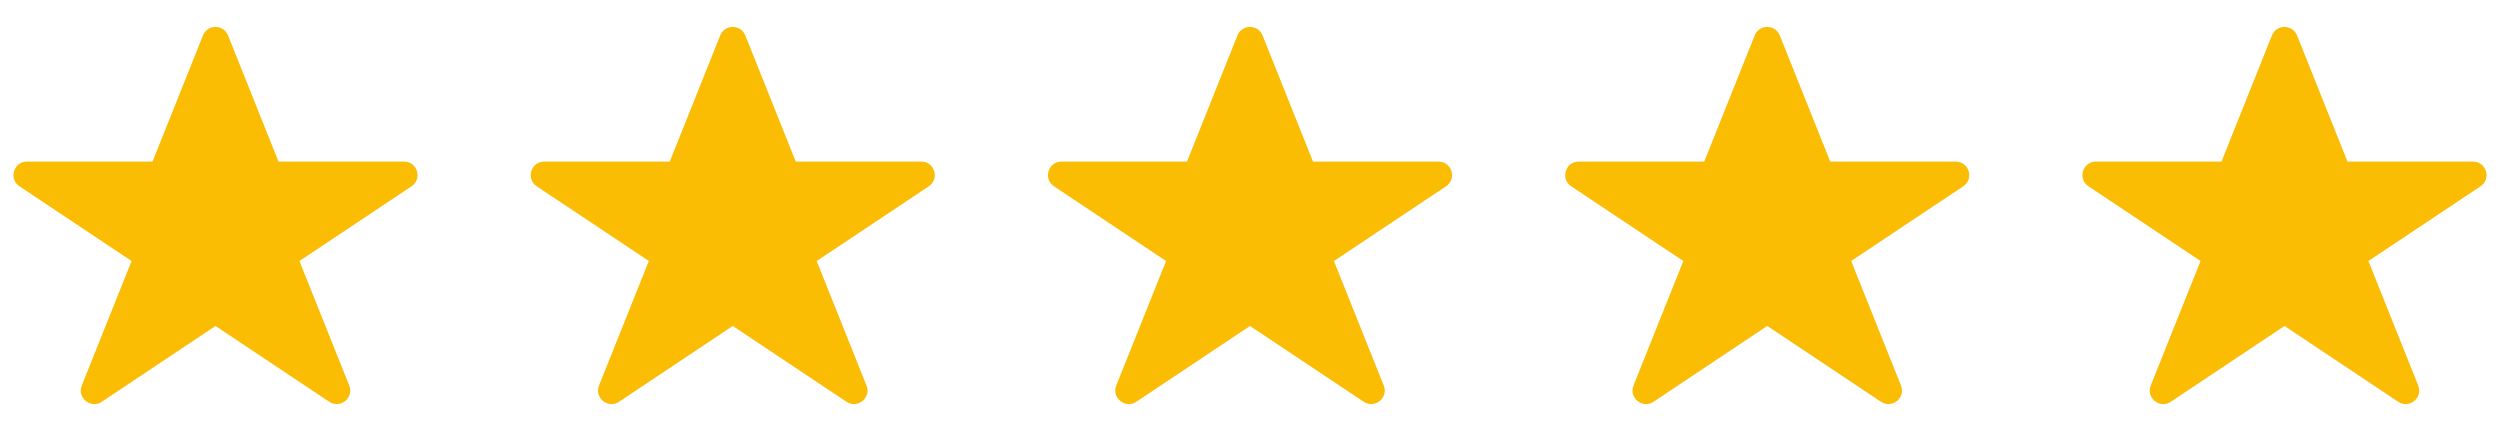 <svg width="116" height="20" viewBox="0 0 116 20" fill="none" xmlns="http://www.w3.org/2000/svg">
<path fill-rule="evenodd" clip-rule="evenodd" d="M18.75 7.498H12.923L10.581 1.641C10.371 1.121 9.629 1.118 9.419 1.641L7.077 7.498H1.25C0.634 7.498 0.391 8.301 0.903 8.643L6.106 12.111L3.794 17.89C3.567 18.459 4.215 18.983 4.722 18.643L10 15.124L15.278 18.643C15.784 18.979 16.435 18.464 16.206 17.89L13.894 12.111L19.097 8.643C19.609 8.301 19.366 7.498 18.75 7.498Z" fill="#FBBC04"/>
<path fill-rule="evenodd" clip-rule="evenodd" d="M42.75 7.498H36.923L34.581 1.641C34.371 1.121 33.629 1.118 33.419 1.641L31.077 7.498H25.25C24.634 7.498 24.391 8.301 24.903 8.643L30.106 12.111L27.794 17.89C27.567 18.459 28.215 18.983 28.722 18.643L34 15.124L39.278 18.643C39.784 18.979 40.435 18.464 40.206 17.89L37.894 12.111L43.097 8.643C43.609 8.301 43.366 7.498 42.75 7.498Z" fill="#FBBC04"/>
<path fill-rule="evenodd" clip-rule="evenodd" d="M66.75 7.498H60.923L58.581 1.641C58.371 1.121 57.629 1.118 57.419 1.641L55.077 7.498H49.25C48.634 7.498 48.391 8.301 48.903 8.643L54.106 12.111L51.794 17.89C51.568 18.459 52.215 18.983 52.722 18.643L58 15.124L63.278 18.643C63.784 18.979 64.435 18.464 64.206 17.89L61.894 12.111L67.097 8.643C67.609 8.301 67.366 7.498 66.75 7.498Z" fill="#FBBC04"/>
<path fill-rule="evenodd" clip-rule="evenodd" d="M90.75 7.498H84.923L82.581 1.641C82.371 1.121 81.629 1.118 81.419 1.641L79.077 7.498H73.25C72.634 7.498 72.391 8.301 72.903 8.643L78.106 12.111L75.794 17.89C75.567 18.459 76.215 18.983 76.722 18.643L82 15.124L87.278 18.643C87.784 18.979 88.435 18.464 88.206 17.89L85.894 12.111L91.097 8.643C91.609 8.301 91.366 7.498 90.75 7.498Z" fill="#FBBC04"/>
<path fill-rule="evenodd" clip-rule="evenodd" d="M114.75 7.498H108.923L106.581 1.641C106.371 1.121 105.629 1.118 105.419 1.641L103.077 7.498H97.25C96.634 7.498 96.391 8.301 96.903 8.643L102.106 12.111L99.794 17.89C99.567 18.459 100.215 18.983 100.722 18.643L106 15.124L111.278 18.643C111.784 18.979 112.435 18.464 112.206 17.89L109.894 12.111L115.097 8.643C115.609 8.301 115.366 7.498 114.75 7.498Z" fill="#FBBC04"/>
</svg>
